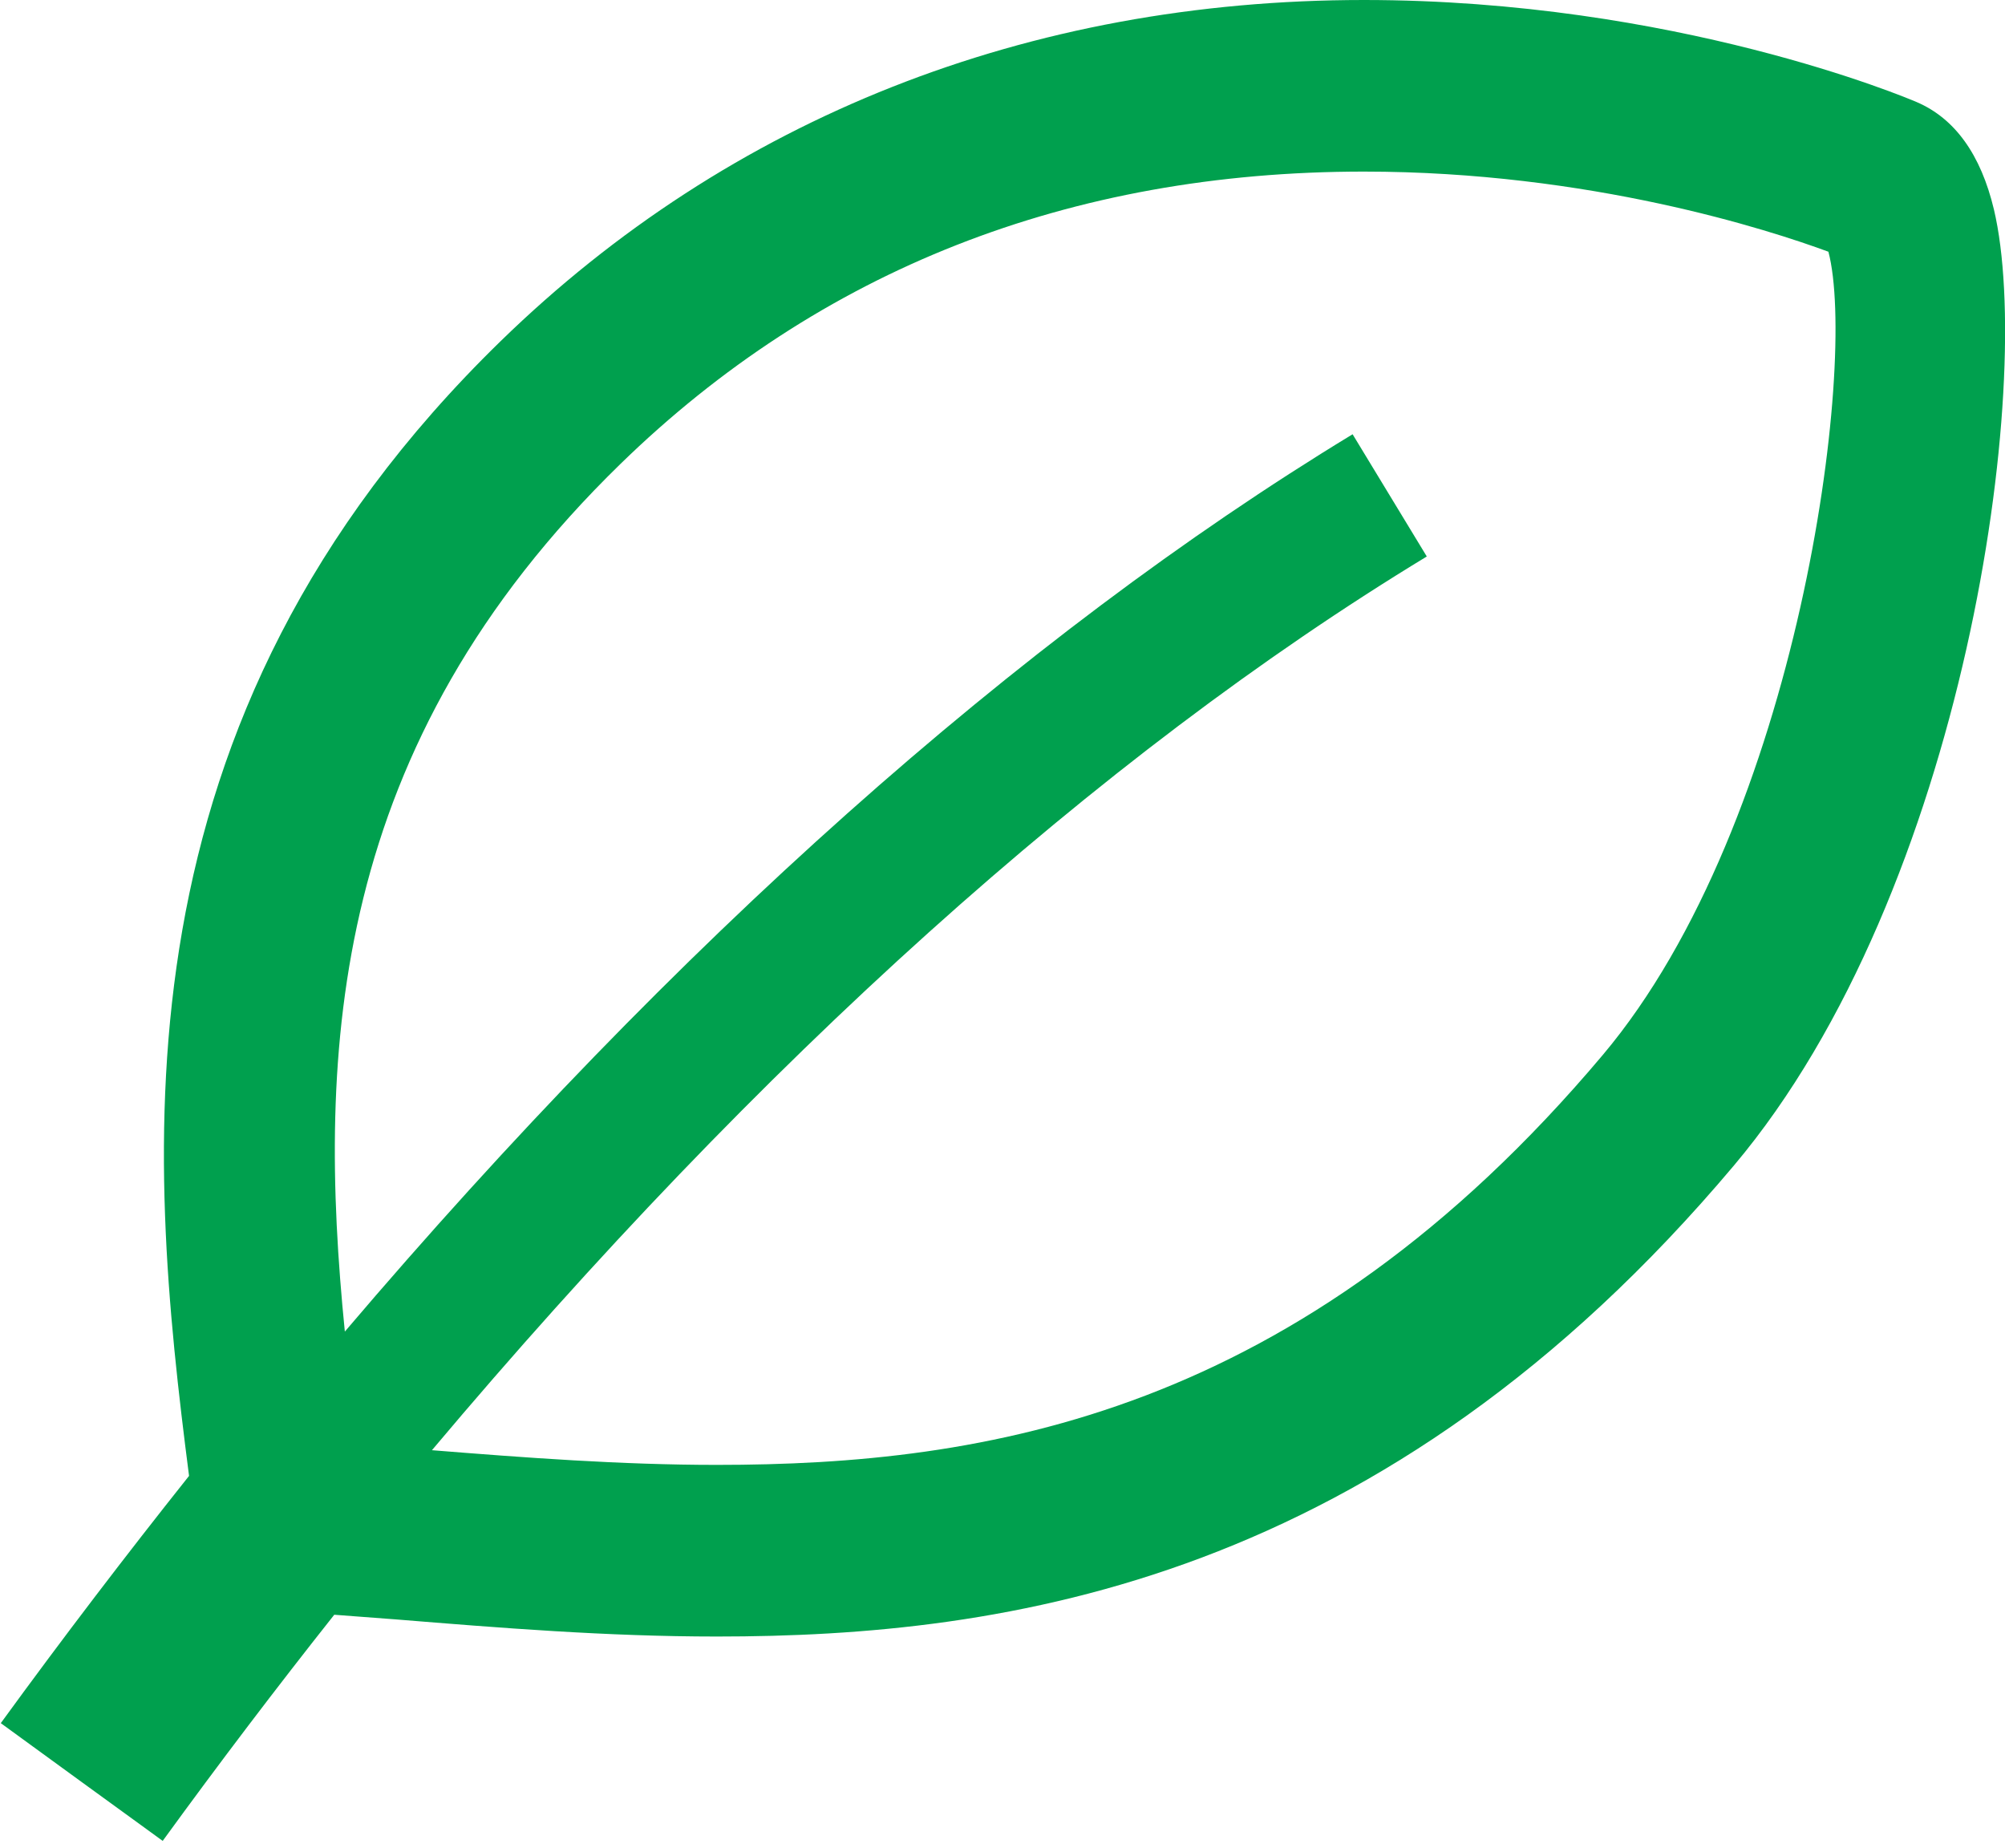 <svg width="217" height="200" viewBox="0 0 217 200" fill="none" xmlns="http://www.w3.org/2000/svg">
<path d="M215.801 22.667C214.384 16.729 211.577 12.816 207.433 11.042C206.381 10.592 181.265 0 147.609 0C111.293 0 78.994 12.763 54.196 36.906C11.802 78.174 15.94 124.639 20.461 159.718C13.617 168.318 6.778 177.281 0.085 186.476L8.843 192.851L15.106 197.398L17.608 199.219C23.804 190.693 29.927 182.636 36.177 174.745C38.421 174.917 40.638 175.076 42.916 175.255C54.09 176.162 65.648 177.102 77.578 177.102C108.85 177.102 149.622 171.302 187.673 126.115C212.762 96.326 220.249 41.434 215.801 22.667ZM173.473 114.16C140.546 153.257 106.52 158.527 77.578 158.527C67.198 158.527 56.831 157.746 46.748 156.938C82.152 114.875 118.826 81.829 154.421 60.222L146.391 46.995C110.207 68.973 73.083 102.086 37.322 144.102C34.276 113.611 35.773 80.756 67.151 50.206C88.712 29.214 115.78 18.569 147.609 18.569C172.056 18.569 191.499 24.884 197.887 27.241C201.058 39.243 194.743 88.899 173.473 114.16Z" fill="#00A04E"/>
</svg>
